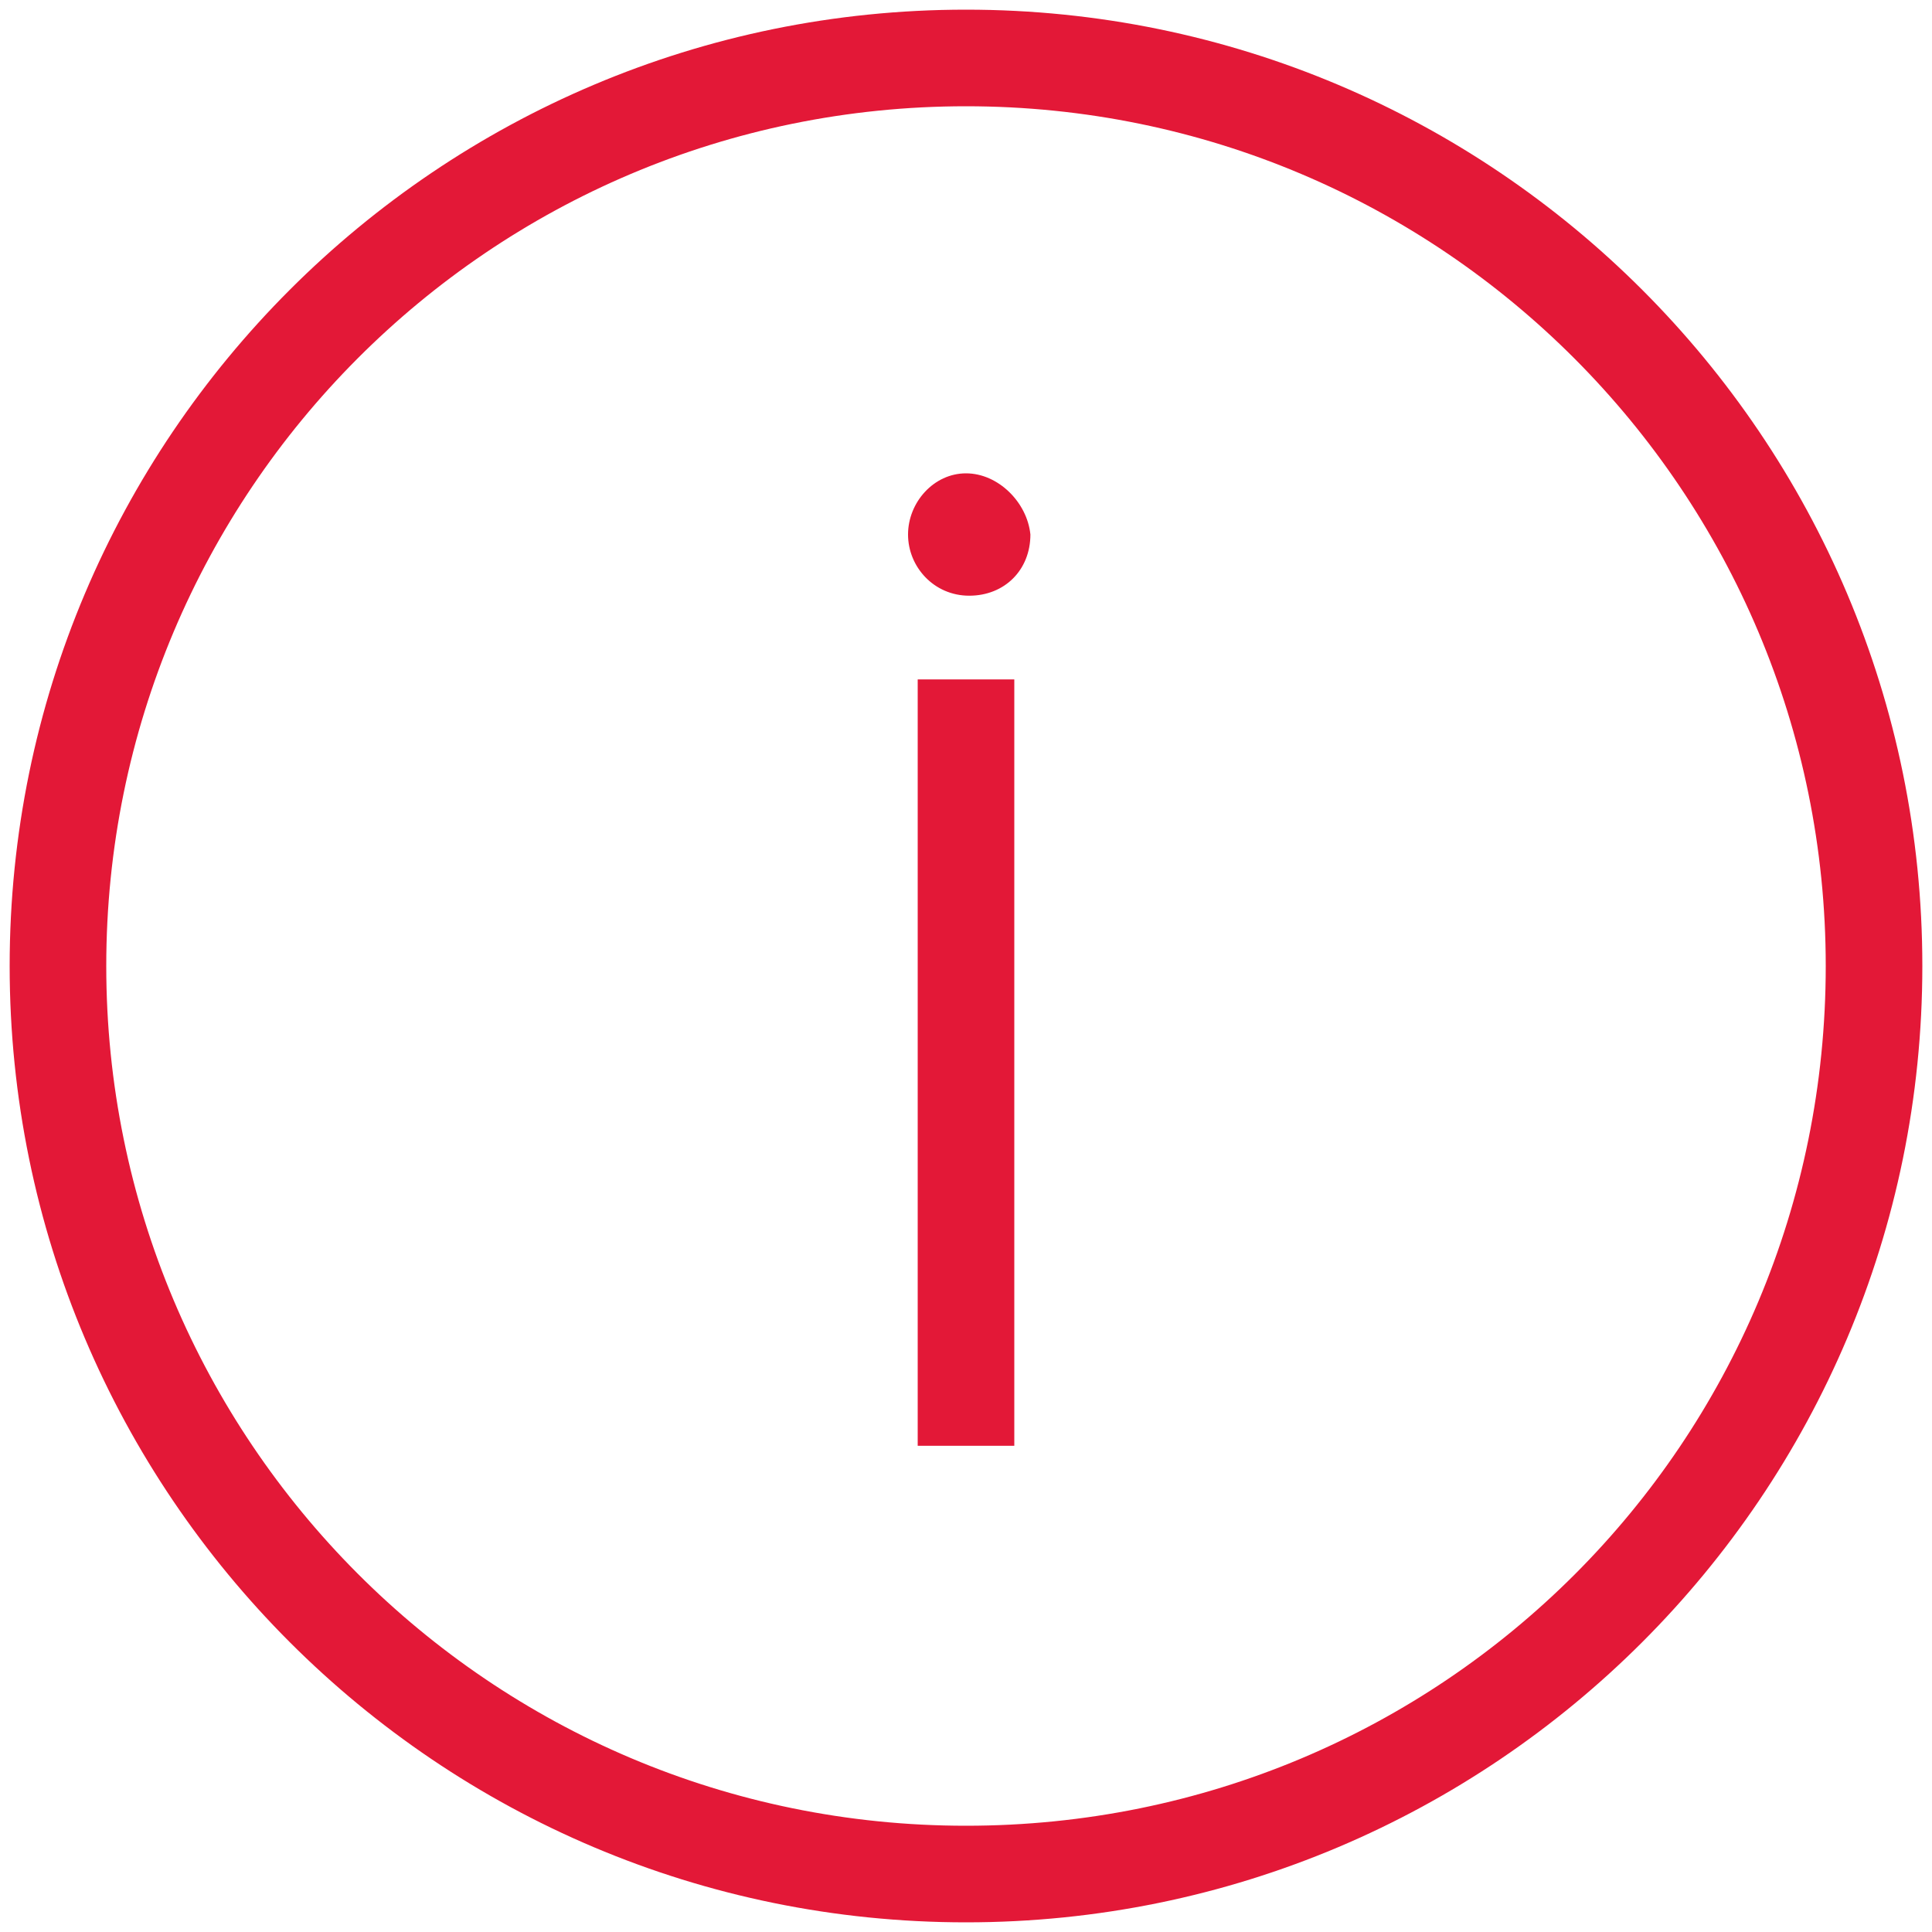 <?xml version="1.0" encoding="utf-8"?>
<svg enable-background="new 0 0 60 60" viewBox="0 0 60 60" aria-hidden="true" focusable="false" width="60" height="60"  xml:space="preserve" xmlns="http://www.w3.org/2000/svg"><g fill="#e31837"><path d="m30 .3c-16.4 0-29.7 13.3-29.7 29.7s13.3 29.7 29.7 29.7 29.7-13.3 29.7-29.7-13.3-29.7-29.7-29.7zm0 56.4c-14.8 0-26.7-12-26.7-26.7s11.9-26.7 26.7-26.7 26.7 12 26.7 26.7c0 14.8-11.9 26.7-26.7 26.7z"/><path d="m30 14.7c-1 0-1.8.9-1.8 1.9s.8 1.9 1.9 1.9 1.9-.8 1.9-1.9c-.1-1-1-1.9-2-1.9z"/><path d="m28.5 21.1h3v23.8h-3z"/></g></svg>
